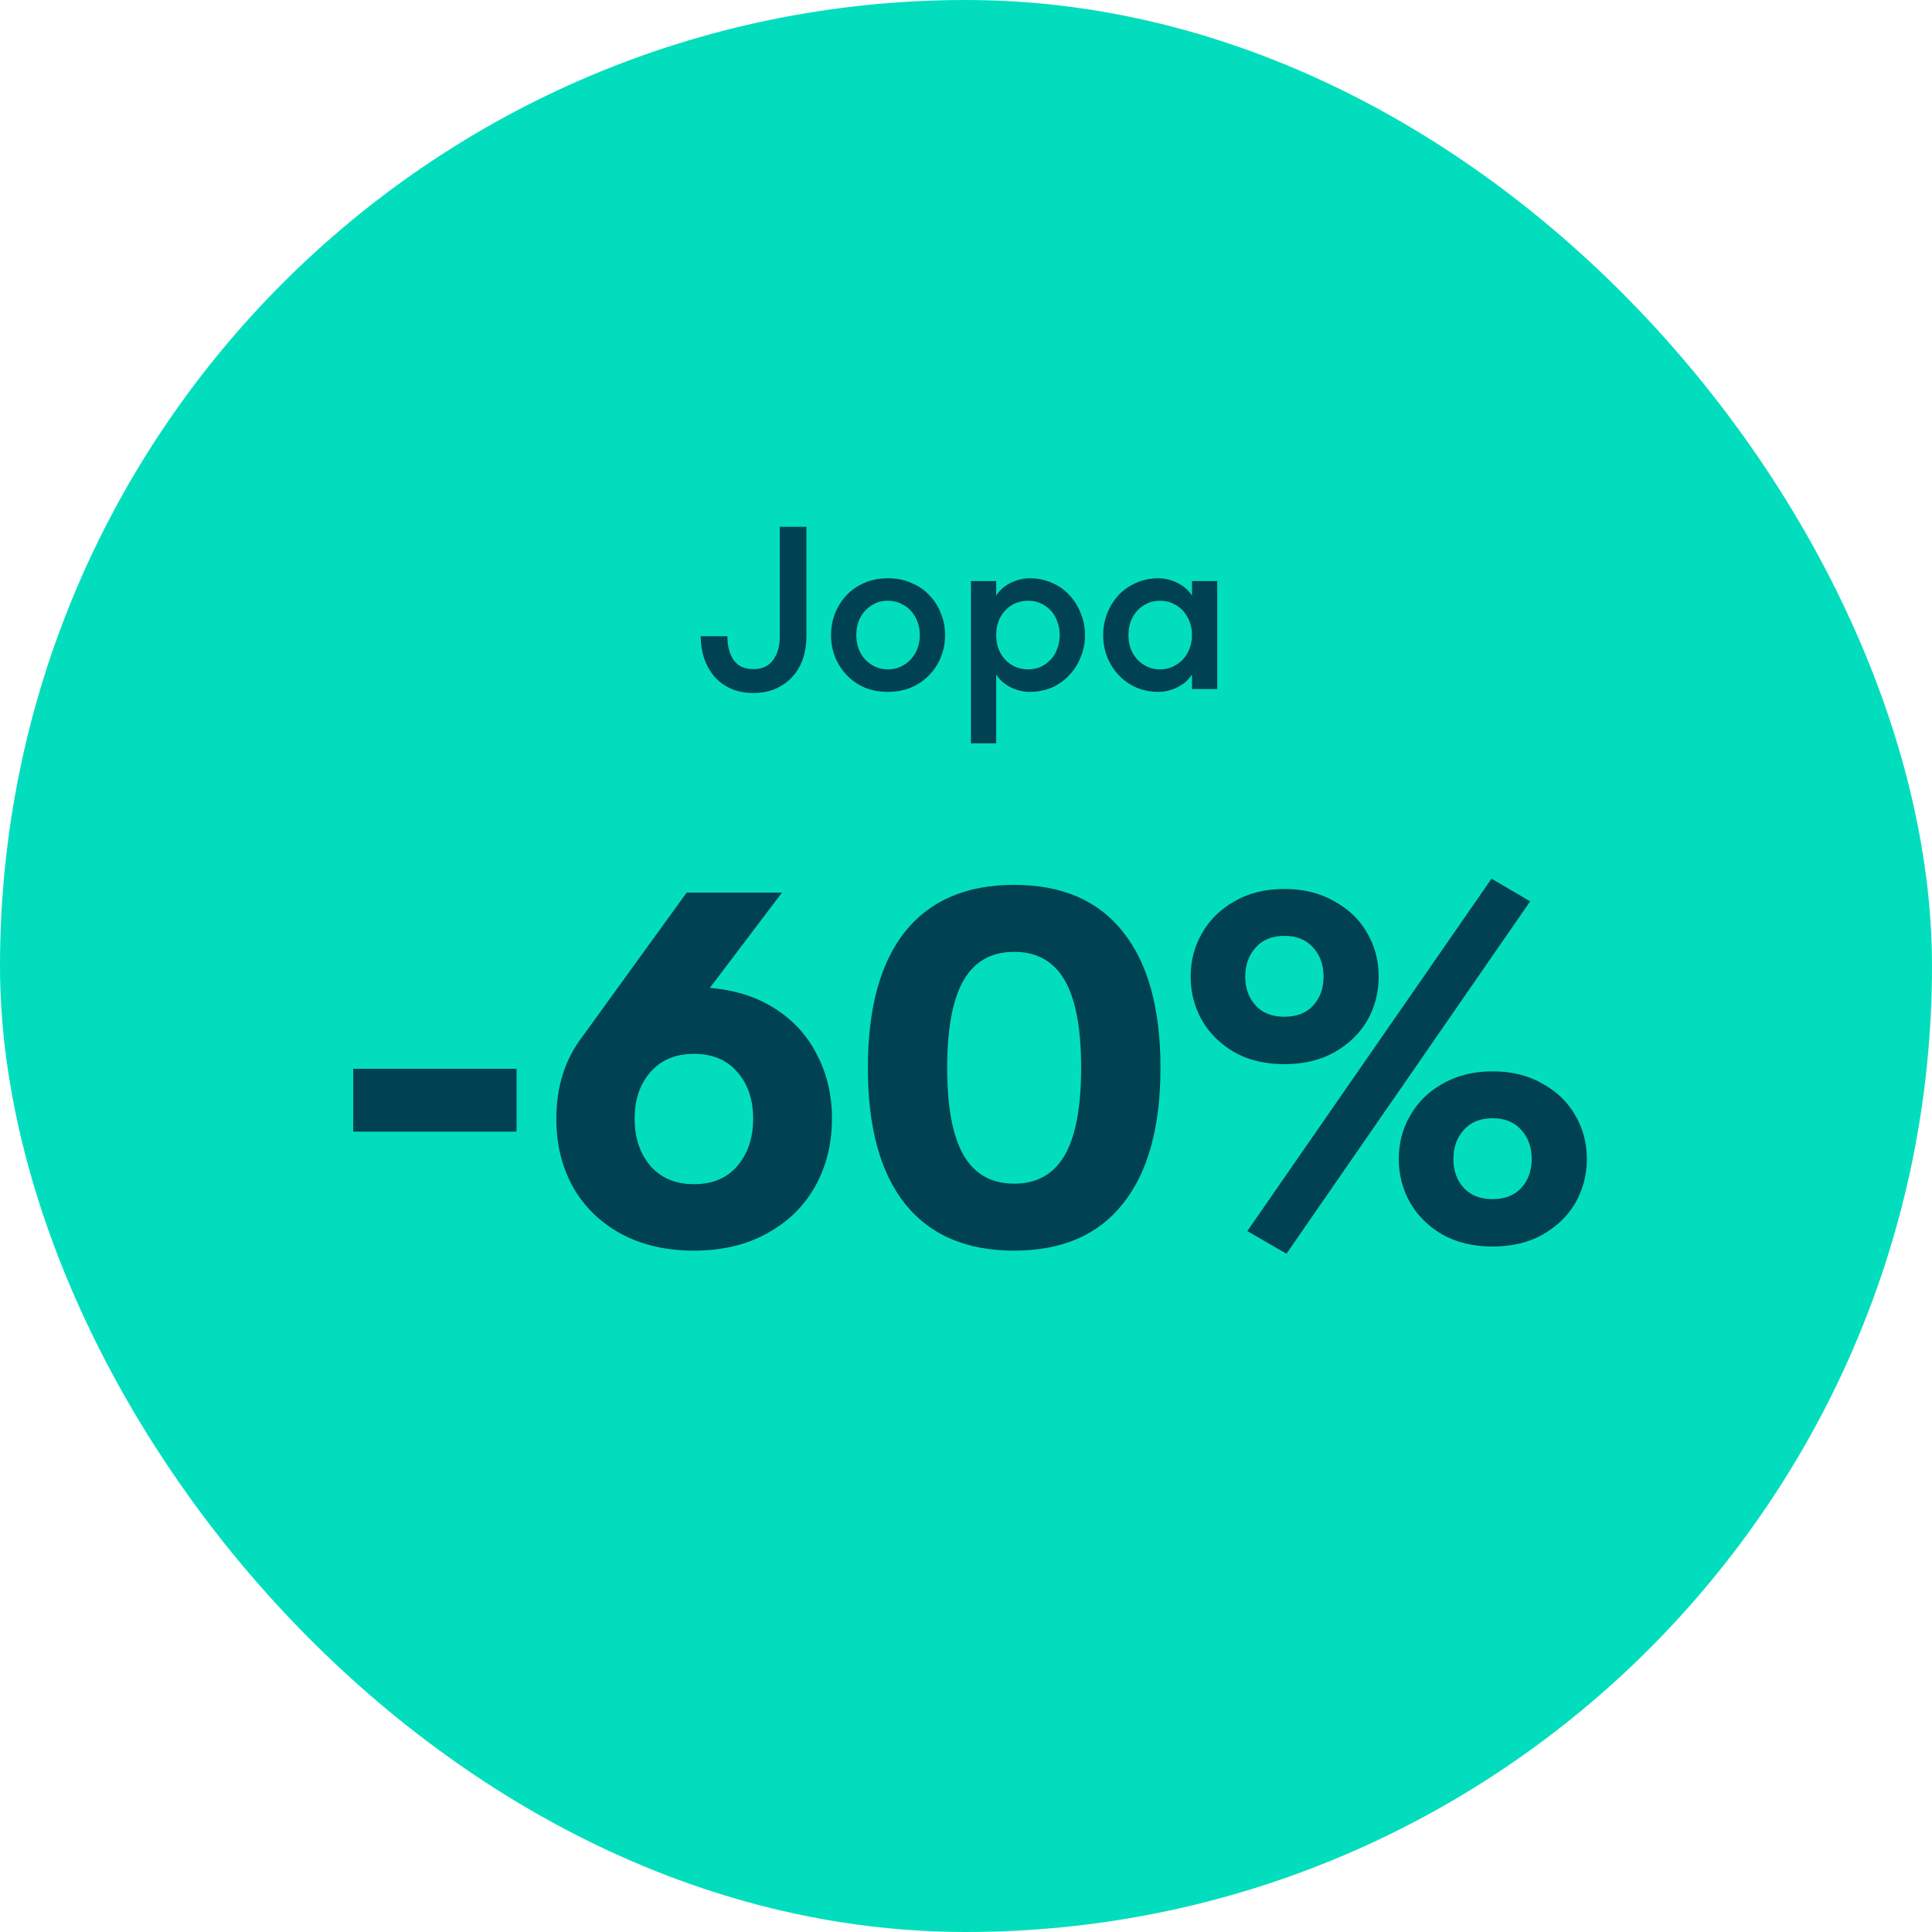 <svg width="120" height="120" viewBox="0 0 120 120" fill="none" xmlns="http://www.w3.org/2000/svg">
<rect width="120" height="120" rx="60" fill="#02DEBD"/>
<path d="M50.089 39.531C50.089 40.021 50.017 40.481 49.873 40.913C49.729 41.336 49.513 41.705 49.225 42.022C48.947 42.339 48.601 42.589 48.188 42.771C47.785 42.953 47.319 43.045 46.791 43.045C46.273 43.045 45.807 42.953 45.395 42.771C44.992 42.589 44.651 42.339 44.372 42.022C44.094 41.696 43.883 41.321 43.739 40.899C43.595 40.467 43.523 40.006 43.523 39.517H45.179C45.179 40.121 45.308 40.616 45.568 41C45.836 41.374 46.244 41.561 46.791 41.561C47.339 41.561 47.747 41.374 48.016 41C48.294 40.625 48.433 40.136 48.433 39.531V32.72H50.089V39.531ZM55.145 42.973C54.608 42.973 54.123 42.881 53.691 42.699C53.259 42.507 52.889 42.248 52.582 41.921C52.275 41.595 52.035 41.221 51.862 40.798C51.699 40.376 51.617 39.925 51.617 39.445C51.617 38.974 51.699 38.528 51.862 38.105C52.035 37.673 52.275 37.294 52.582 36.968C52.889 36.641 53.259 36.387 53.691 36.205C54.123 36.013 54.608 35.917 55.145 35.917C55.683 35.917 56.168 36.013 56.6 36.205C57.041 36.387 57.416 36.641 57.723 36.968C58.04 37.294 58.28 37.673 58.443 38.105C58.616 38.528 58.702 38.974 58.702 39.445C58.702 39.925 58.616 40.376 58.443 40.798C58.28 41.221 58.04 41.595 57.723 41.921C57.416 42.248 57.041 42.507 56.6 42.699C56.168 42.881 55.683 42.973 55.145 42.973ZM55.145 41.576C55.443 41.576 55.712 41.518 55.952 41.403C56.201 41.288 56.413 41.134 56.585 40.942C56.758 40.75 56.893 40.525 56.989 40.265C57.085 40.006 57.133 39.733 57.133 39.445C57.133 39.157 57.085 38.883 56.989 38.624C56.893 38.365 56.758 38.139 56.585 37.947C56.413 37.755 56.201 37.601 55.952 37.486C55.712 37.371 55.443 37.313 55.145 37.313C54.848 37.313 54.579 37.371 54.339 37.486C54.099 37.601 53.893 37.755 53.72 37.947C53.547 38.139 53.413 38.365 53.317 38.624C53.23 38.883 53.187 39.157 53.187 39.445C53.187 39.733 53.23 40.006 53.317 40.265C53.413 40.525 53.547 40.75 53.72 40.942C53.893 41.134 54.099 41.288 54.339 41.403C54.579 41.518 54.848 41.576 55.145 41.576ZM61.875 36.997C62.087 36.661 62.384 36.397 62.768 36.205C63.162 36.013 63.555 35.917 63.949 35.917C64.458 35.917 64.923 36.013 65.346 36.205C65.768 36.387 66.128 36.641 66.426 36.968C66.733 37.294 66.968 37.673 67.131 38.105C67.304 38.528 67.391 38.974 67.391 39.445C67.391 39.925 67.304 40.376 67.131 40.798C66.968 41.221 66.733 41.595 66.426 41.921C66.128 42.248 65.768 42.507 65.346 42.699C64.923 42.881 64.458 42.973 63.949 42.973C63.555 42.973 63.162 42.877 62.768 42.685C62.384 42.493 62.087 42.229 61.875 41.893V46.169H60.306V36.089H61.875V36.997ZM63.863 37.313C63.555 37.313 63.277 37.371 63.027 37.486C62.787 37.601 62.581 37.755 62.408 37.947C62.235 38.139 62.101 38.365 62.005 38.624C61.919 38.883 61.875 39.157 61.875 39.445C61.875 39.733 61.919 40.006 62.005 40.265C62.101 40.525 62.235 40.75 62.408 40.942C62.581 41.134 62.787 41.288 63.027 41.403C63.277 41.518 63.555 41.576 63.863 41.576C64.16 41.576 64.429 41.518 64.669 41.403C64.909 41.288 65.115 41.134 65.288 40.942C65.461 40.75 65.591 40.525 65.677 40.265C65.773 40.006 65.821 39.733 65.821 39.445C65.821 39.157 65.773 38.883 65.677 38.624C65.591 38.365 65.461 38.139 65.288 37.947C65.115 37.755 64.909 37.601 64.669 37.486C64.429 37.371 64.16 37.313 63.863 37.313ZM75.605 36.089V42.8H74.036V41.893C73.825 42.229 73.522 42.493 73.129 42.685C72.745 42.877 72.356 42.973 71.962 42.973C71.453 42.973 70.988 42.881 70.565 42.699C70.143 42.507 69.778 42.248 69.471 41.921C69.173 41.595 68.938 41.221 68.765 40.798C68.602 40.376 68.52 39.925 68.52 39.445C68.52 38.974 68.602 38.528 68.765 38.105C68.938 37.673 69.173 37.294 69.471 36.968C69.778 36.641 70.143 36.387 70.565 36.205C70.988 36.013 71.453 35.917 71.962 35.917C72.356 35.917 72.745 36.013 73.129 36.205C73.522 36.397 73.825 36.661 74.036 36.997V36.089H75.605ZM72.049 41.576C72.346 41.576 72.615 41.518 72.855 41.403C73.105 41.288 73.316 41.134 73.489 40.942C73.661 40.75 73.796 40.525 73.892 40.265C73.988 40.006 74.036 39.733 74.036 39.445C74.036 39.157 73.988 38.883 73.892 38.624C73.796 38.365 73.661 38.139 73.489 37.947C73.316 37.755 73.105 37.601 72.855 37.486C72.615 37.371 72.346 37.313 72.049 37.313C71.751 37.313 71.482 37.371 71.242 37.486C71.002 37.601 70.796 37.755 70.623 37.947C70.45 38.139 70.316 38.365 70.22 38.624C70.133 38.883 70.09 39.157 70.09 39.445C70.09 39.733 70.133 40.006 70.22 40.265C70.316 40.525 70.45 40.75 70.623 40.942C70.796 41.134 71.002 41.288 71.242 41.403C71.482 41.518 71.751 41.576 72.049 41.576Z" fill="#004152"/>
<path d="M21.94 66.384H32.084V70.288H21.94V66.384ZM44.091 61.36C45.649 61.488 46.993 61.915 48.123 62.64C49.275 63.365 50.15 64.326 50.747 65.52C51.366 66.694 51.675 68.016 51.675 69.488C51.675 71.046 51.323 72.454 50.619 73.712C49.915 74.95 48.913 75.92 47.611 76.624C46.331 77.328 44.827 77.68 43.099 77.68C41.371 77.68 39.857 77.328 38.555 76.624C37.275 75.92 36.283 74.95 35.579 73.712C34.897 72.475 34.555 71.067 34.555 69.488C34.555 67.483 35.099 65.776 36.187 64.368L42.651 55.44H48.571L44.091 61.36ZM43.099 73.552C44.251 73.552 45.147 73.179 45.787 72.432C46.449 71.664 46.779 70.683 46.779 69.488C46.779 68.293 46.449 67.323 45.787 66.576C45.147 65.829 44.251 65.456 43.099 65.456C41.969 65.456 41.073 65.829 40.411 66.576C39.75 67.323 39.419 68.293 39.419 69.488C39.419 70.683 39.75 71.664 40.411 72.432C41.073 73.179 41.969 73.552 43.099 73.552ZM62.992 77.68C60.026 77.68 57.765 76.71 56.208 74.768C54.672 72.827 53.904 70.011 53.904 66.32C53.904 62.63 54.672 59.813 56.208 57.872C57.765 55.931 60.026 54.96 62.992 54.96C65.957 54.96 68.207 55.931 69.743 57.872C71.301 59.813 72.079 62.63 72.079 66.32C72.079 70.011 71.301 72.827 69.743 74.768C68.207 76.71 65.957 77.68 62.992 77.68ZM62.992 73.52C64.4 73.52 65.445 72.933 66.127 71.76C66.81 70.587 67.151 68.773 67.151 66.32C67.151 63.867 66.81 62.053 66.127 60.88C65.445 59.707 64.4 59.12 62.992 59.12C61.584 59.12 60.538 59.707 59.855 60.88C59.173 62.053 58.831 63.867 58.831 66.32C58.831 68.773 59.173 70.587 59.855 71.76C60.538 72.933 61.584 73.52 62.992 73.52ZM77.473 76.464L92.641 54.576L95.041 55.984L79.905 77.872L77.473 76.464ZM79.777 66.096C78.583 66.096 77.548 65.851 76.673 65.36C75.799 64.848 75.127 64.187 74.657 63.376C74.188 62.544 73.953 61.638 73.953 60.656C73.953 59.675 74.188 58.779 74.657 57.968C75.127 57.136 75.799 56.475 76.673 55.984C77.548 55.472 78.583 55.216 79.777 55.216C80.972 55.216 82.007 55.472 82.881 55.984C83.777 56.475 84.46 57.136 84.929 57.968C85.399 58.779 85.633 59.675 85.633 60.656C85.633 61.638 85.399 62.544 84.929 63.376C84.46 64.187 83.777 64.848 82.881 65.36C82.007 65.851 80.972 66.096 79.777 66.096ZM79.777 63.152C80.545 63.152 81.143 62.917 81.569 62.448C81.996 61.979 82.209 61.382 82.209 60.656C82.209 59.931 81.996 59.334 81.569 58.864C81.143 58.373 80.545 58.128 79.777 58.128C79.009 58.128 78.412 58.373 77.985 58.864C77.559 59.334 77.345 59.931 77.345 60.656C77.345 61.382 77.559 61.979 77.985 62.448C78.412 62.917 79.009 63.152 79.777 63.152ZM92.705 77.424C91.532 77.424 90.497 77.179 89.601 76.688C88.727 76.176 88.055 75.515 87.585 74.704C87.116 73.872 86.881 72.966 86.881 71.984C86.881 71.003 87.116 70.107 87.585 69.296C88.055 68.464 88.727 67.803 89.601 67.312C90.497 66.8 91.532 66.544 92.705 66.544C93.9 66.544 94.935 66.8 95.809 67.312C96.705 67.803 97.388 68.464 97.857 69.296C98.327 70.107 98.561 71.003 98.561 71.984C98.561 72.966 98.327 73.872 97.857 74.704C97.388 75.515 96.705 76.176 95.809 76.688C94.935 77.179 93.9 77.424 92.705 77.424ZM92.705 74.48C93.473 74.48 94.071 74.246 94.497 73.776C94.924 73.307 95.137 72.71 95.137 71.984C95.137 71.259 94.924 70.662 94.497 70.192C94.071 69.701 93.473 69.456 92.705 69.456C91.937 69.456 91.34 69.701 90.913 70.192C90.487 70.662 90.273 71.259 90.273 71.984C90.273 72.71 90.487 73.307 90.913 73.776C91.34 74.246 91.937 74.48 92.705 74.48Z" fill="#004152"/>
</svg>

